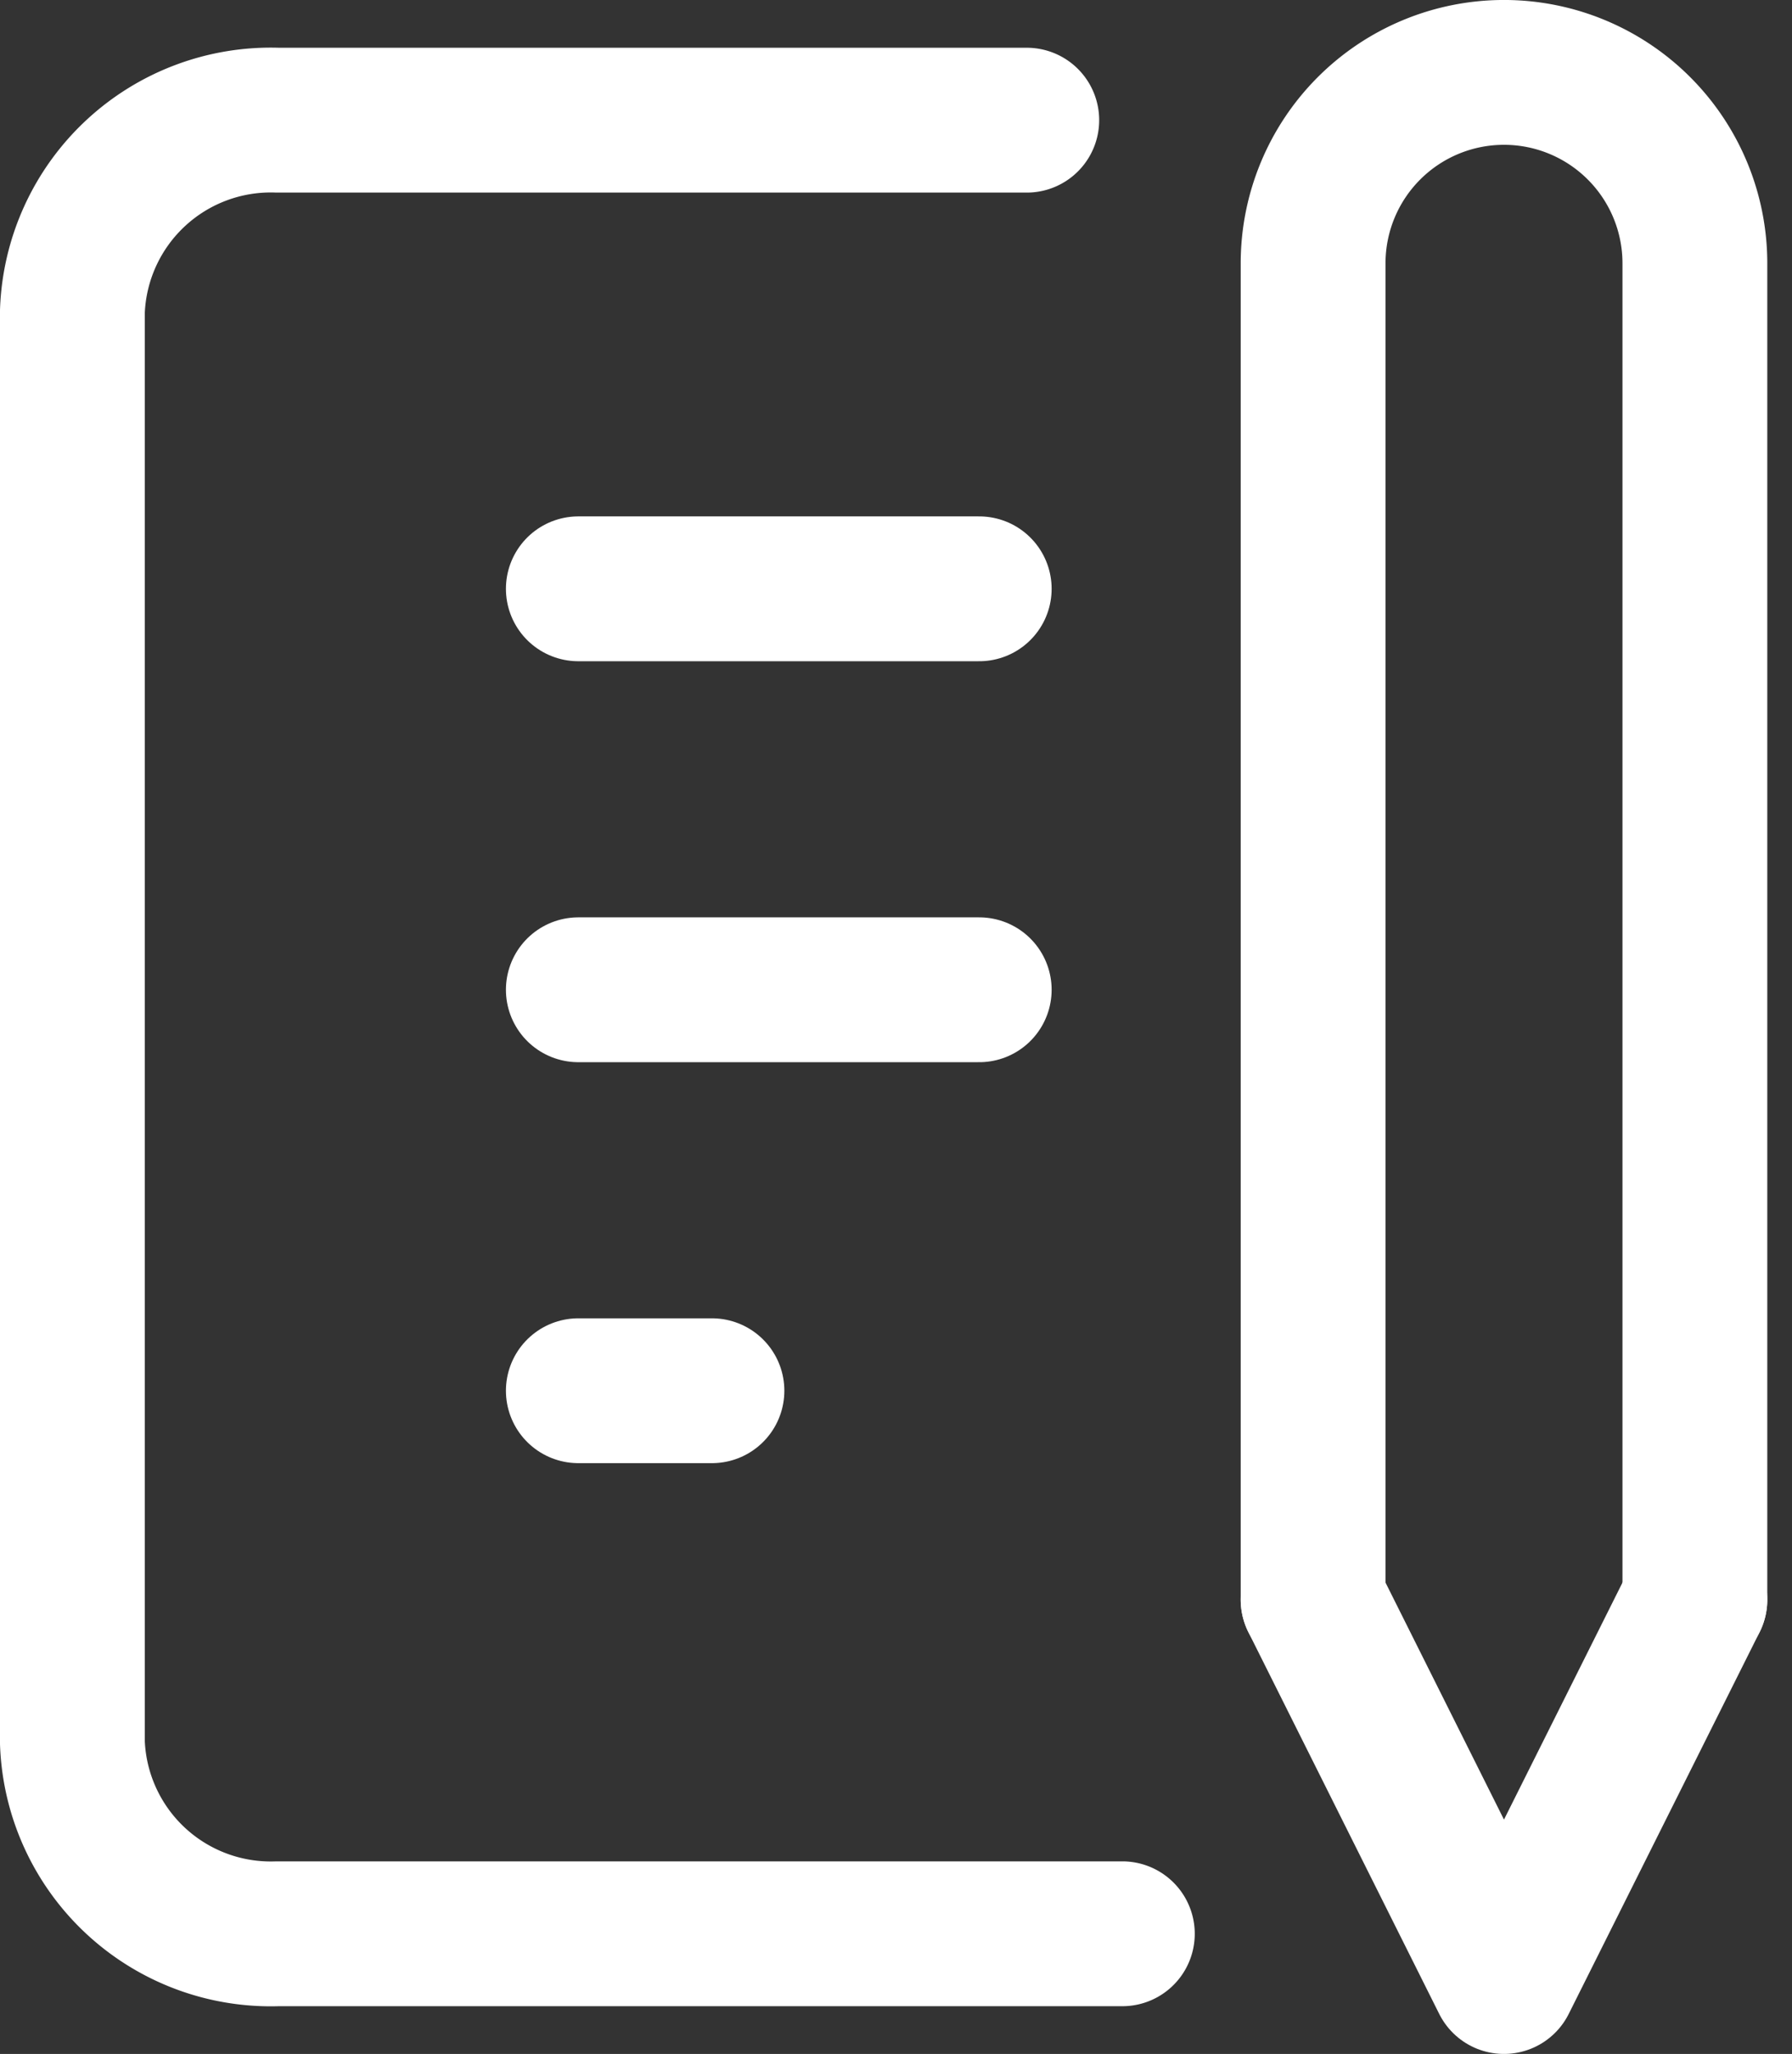 <svg xmlns="http://www.w3.org/2000/svg" width="37.124" height="42.543" viewBox="0 0 37.124 42.543"><rect x="0" y="0" width="37.124" height="42.543" fill="#333333" stroke="none"/><g transform="translate(1.5 1.5)"><line x2="8.305" transform="translate(10.481 10.696)" fill="none" stroke="#fff" stroke-linecap="round" stroke-linejoin="round" stroke-width="3"/><line x2="8.305" transform="translate(10.481 19.001)" fill="none" stroke="#fff" stroke-linecap="round" stroke-linejoin="round" stroke-width="3"/><line x2="2.768" transform="translate(10.481 27.306)" fill="none" stroke="#fff" stroke-linecap="round" stroke-linejoin="round" stroke-width="3"/><path d="M27.771,5H12.251A4.112,4.112,0,0,0,8,8.954V38.611a4.112,4.112,0,0,0,4.251,3.954h17.5" transform="translate(-8 -4.011)" fill="none" stroke="#fff" stroke-linecap="round" stroke-linejoin="round" stroke-width="3"/><path d="M34,36l3.954,7.909L41.909,36" transform="translate(-8.297 -4.366)" fill="none" stroke="#fff" stroke-linecap="round" stroke-linejoin="round" stroke-width="3"/><path d="M41.909,35.634V7.954a3.954,3.954,0,1,0-7.909,0v27.68" transform="translate(-8.297 -4)" fill="none" stroke="#fff" stroke-linecap="round" stroke-linejoin="round" stroke-width="3"/></g></svg>